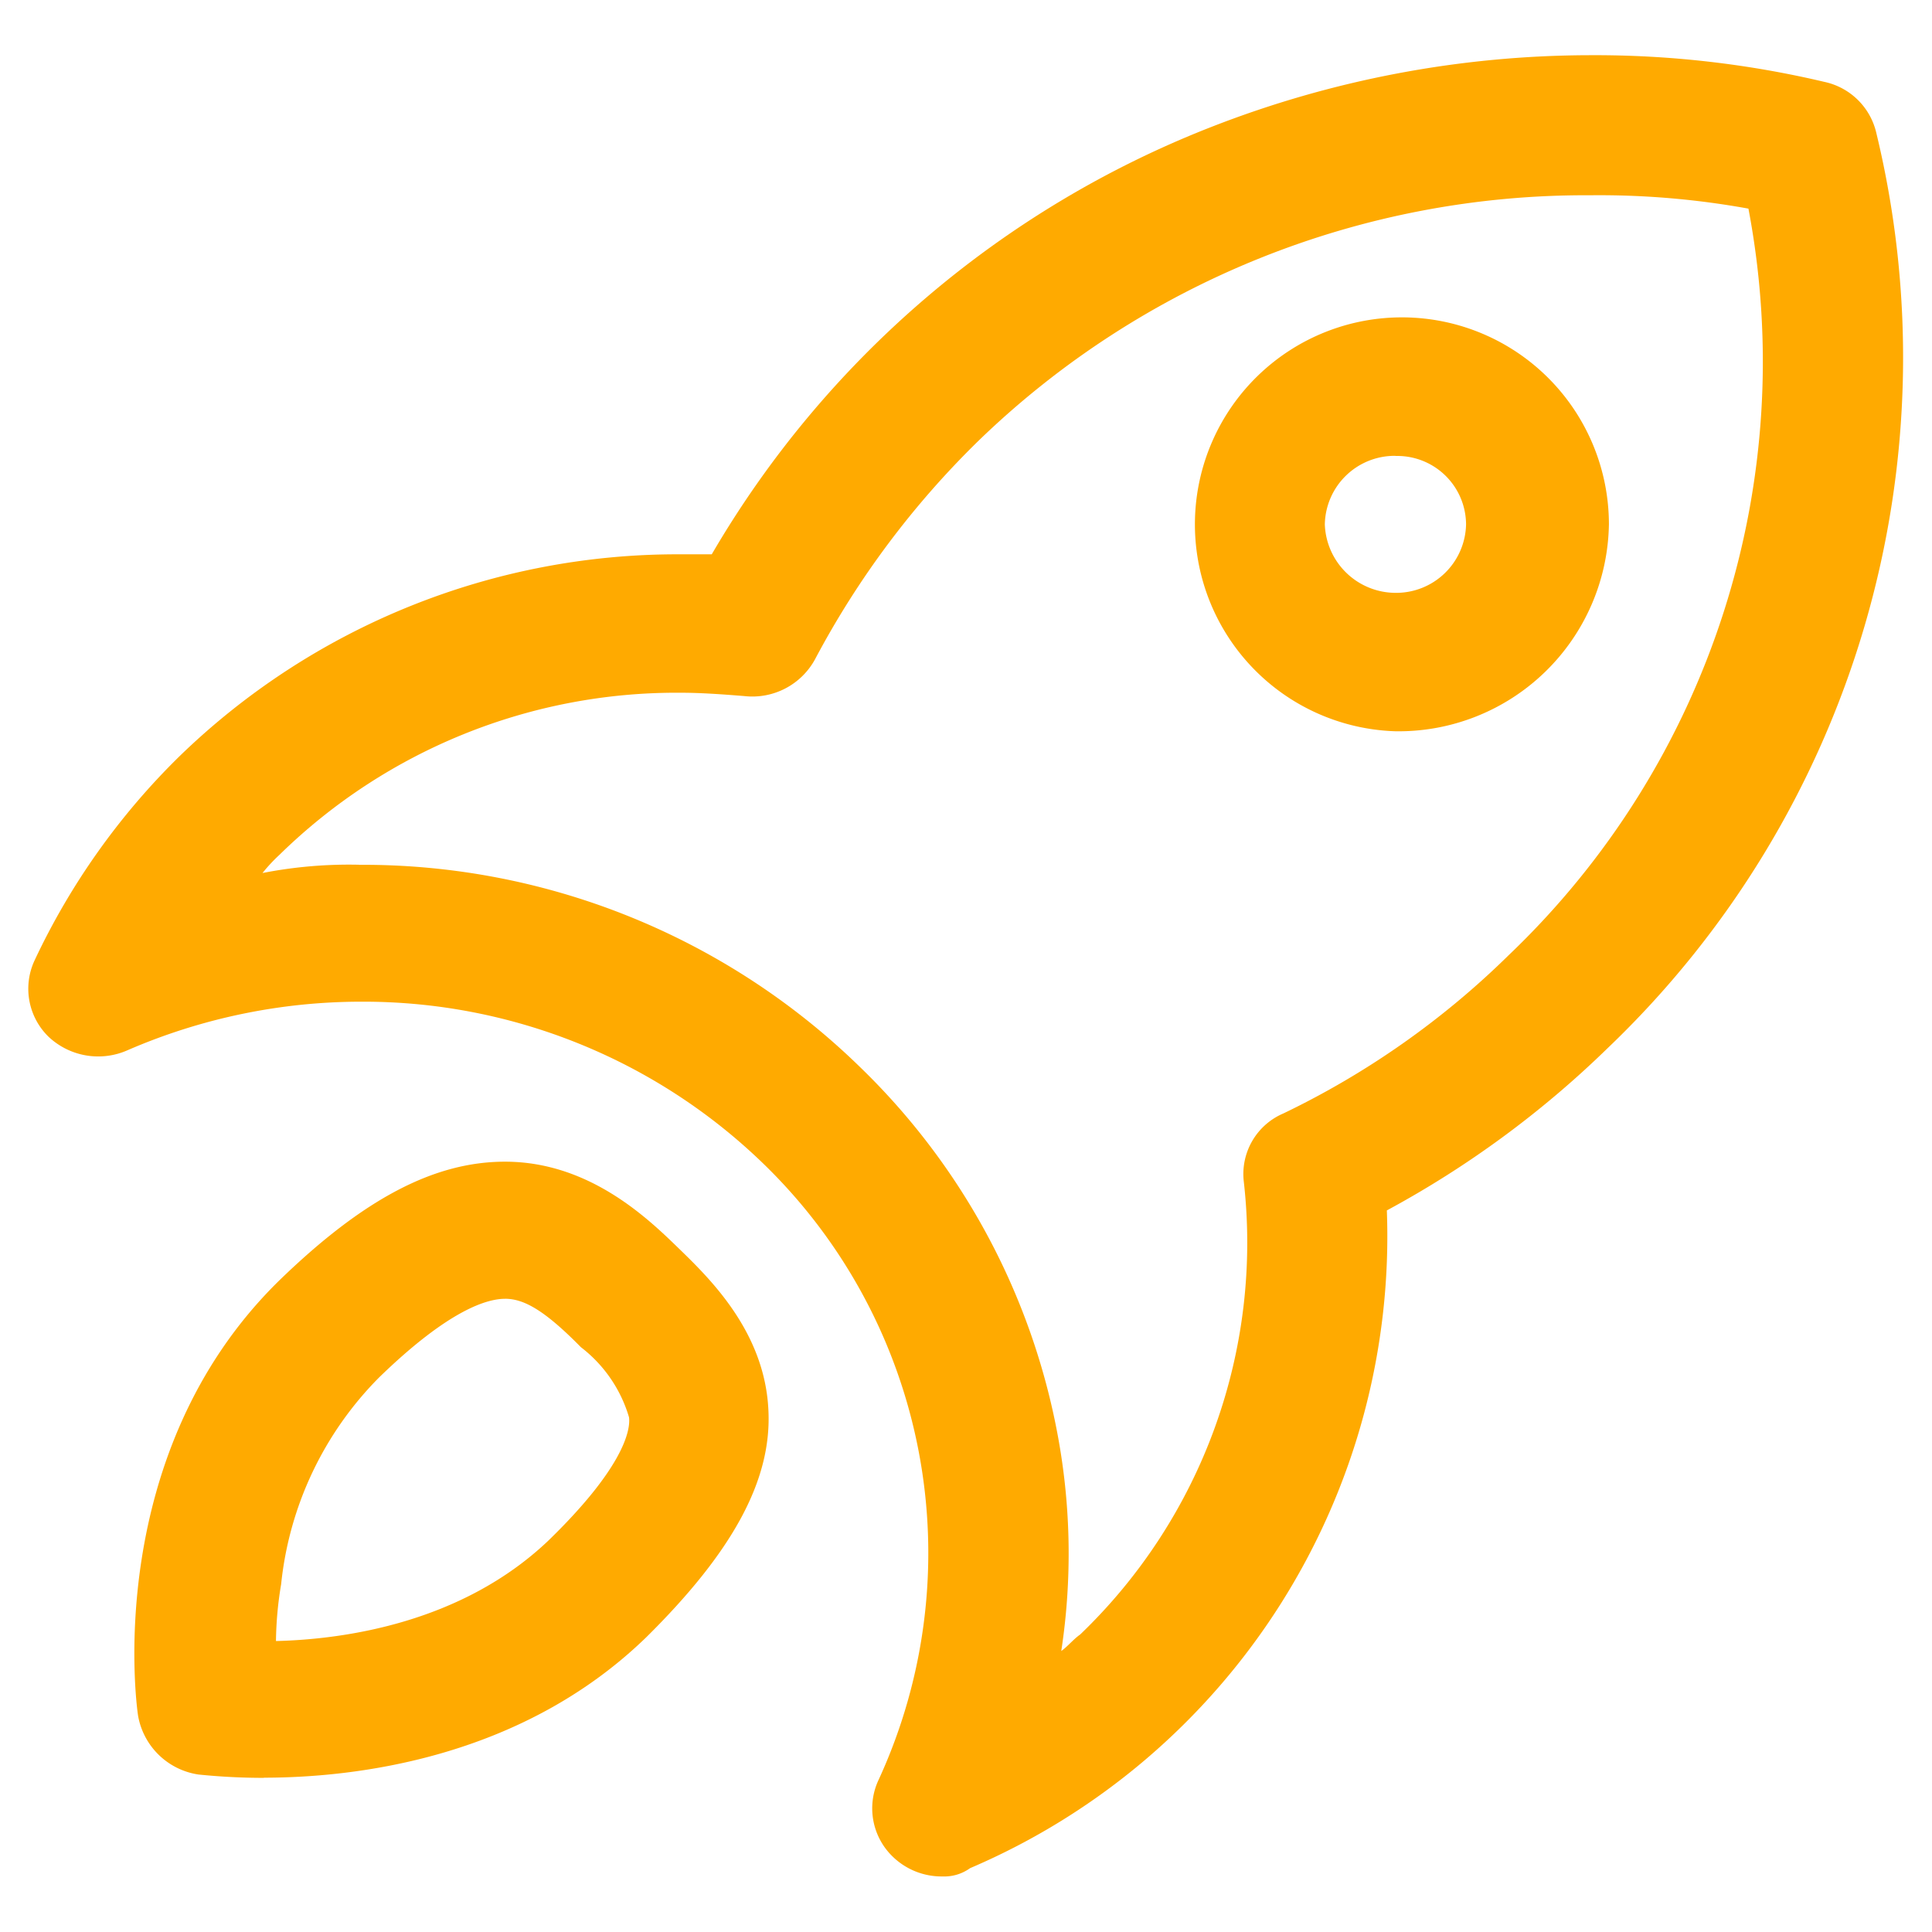 <svg xmlns="http://www.w3.org/2000/svg" xmlns:xlink="http://www.w3.org/1999/xlink" class="icon" viewBox="0 0 1024 1024" width="200" height="200"><path d="M499.522 994.553a37.113 37.113 0 0 1-26.478-10.62 35.518 35.518 0 0 1-7.314-40.697 287.364 287.364 0 0 0-61.162-326.495 304.669 304.669 0 0 0-212.67-85.826 311.472 311.472 0 0 0-124.167 25.673 38.385 38.385 0 0 1-41.984-7.08 35.518 35.518 0 0 1-7.314-40.697 374.023 374.023 0 0 1 76.683-107.959 378.88 378.88 0 0 1 265.699-107.052h16.428A529.364 529.364 0 0 1 642.019 67.291 553.648 553.648 0 0 1 842.84 29.257a528.911 528.911 0 0 1 124.138 14.146 35.942 35.942 0 0 1 27.385 26.551 506.149 506.149 0 0 1-142.468 485.771 524.785 524.785 0 0 1-116.838 85.826 364.251 364.251 0 0 1-220.891 348.613 23.406 23.406 0 0 1-14.629 4.389zM190.054 458.372a377.329 377.329 0 0 1 265.64 107.052 363.798 363.798 0 0 1 104.975 195.555 342.879 342.879 0 0 1 1.829 114.103c3.643-2.662 6.393-6.203 10.035-8.777a287.744 287.744 0 0 0 86.718-239.909 34.889 34.889 0 0 1 21.007-36.264 445.338 445.338 0 0 0 119.574-84.056 434.659 434.659 0 0 0 126.874-395.498 442.017 442.017 0 0 0-83.983-7.08 462.424 462.424 0 0 0-324.037 130.063 467.749 467.749 0 0 0-86.718 115.902 37.815 37.815 0 0 1-37.435 19.471c-10.957-0.878-22.821-1.77-33.646-1.77a300.763 300.763 0 0 0-212.685 85.826 89.059 89.059 0 0 0-9.07 9.728 238.694 238.694 0 0 1 51.112-4.389h-0.132zM139.864 942.299a339.383 339.383 0 0 1-34.699-1.77 38.181 38.181 0 0 1-31.949-30.969c-0.907-5.31-19.163-138.971 74.854-230.941 44.72-43.344 82.154-62.903 119.574-62.903 44.734 0 75.761 30.076 92.16 46.007s45.641 44.237 47.47 85.826c1.829 37.157-19.163 75.205-64.848 120.335-66.619 64.585-155.165 74.328-202.65 74.328z m127.795-253.908c-9.07 0-29.257 5.31-66.633 41.589a181.936 181.936 0 0 0-52.019 109.714 192.263 192.263 0 0 0-2.736 30.091c36.571-0.892 98.553-9.743 144.223-53.087 38.341-37.157 43.886-57.505 42.906-65.477a72.616 72.616 0 0 0-25.512-37.186c-19.163-19.471-30.12-25.659-40.199-25.659z m471.918-300.807a109.714 109.714 0 1 1 113.181-109.714 111.47 111.47 0 0 1-113.152 109.714z m0-145.979A37.025 37.025 0 0 0 702.186 277.943a37.625 37.625 0 0 0 37.42 36.279A37.054 37.054 0 0 0 777.04 277.943a36.454 36.454 0 0 0-36.571-36.279h-0.819z" fill="#FFAA00"></path></svg>